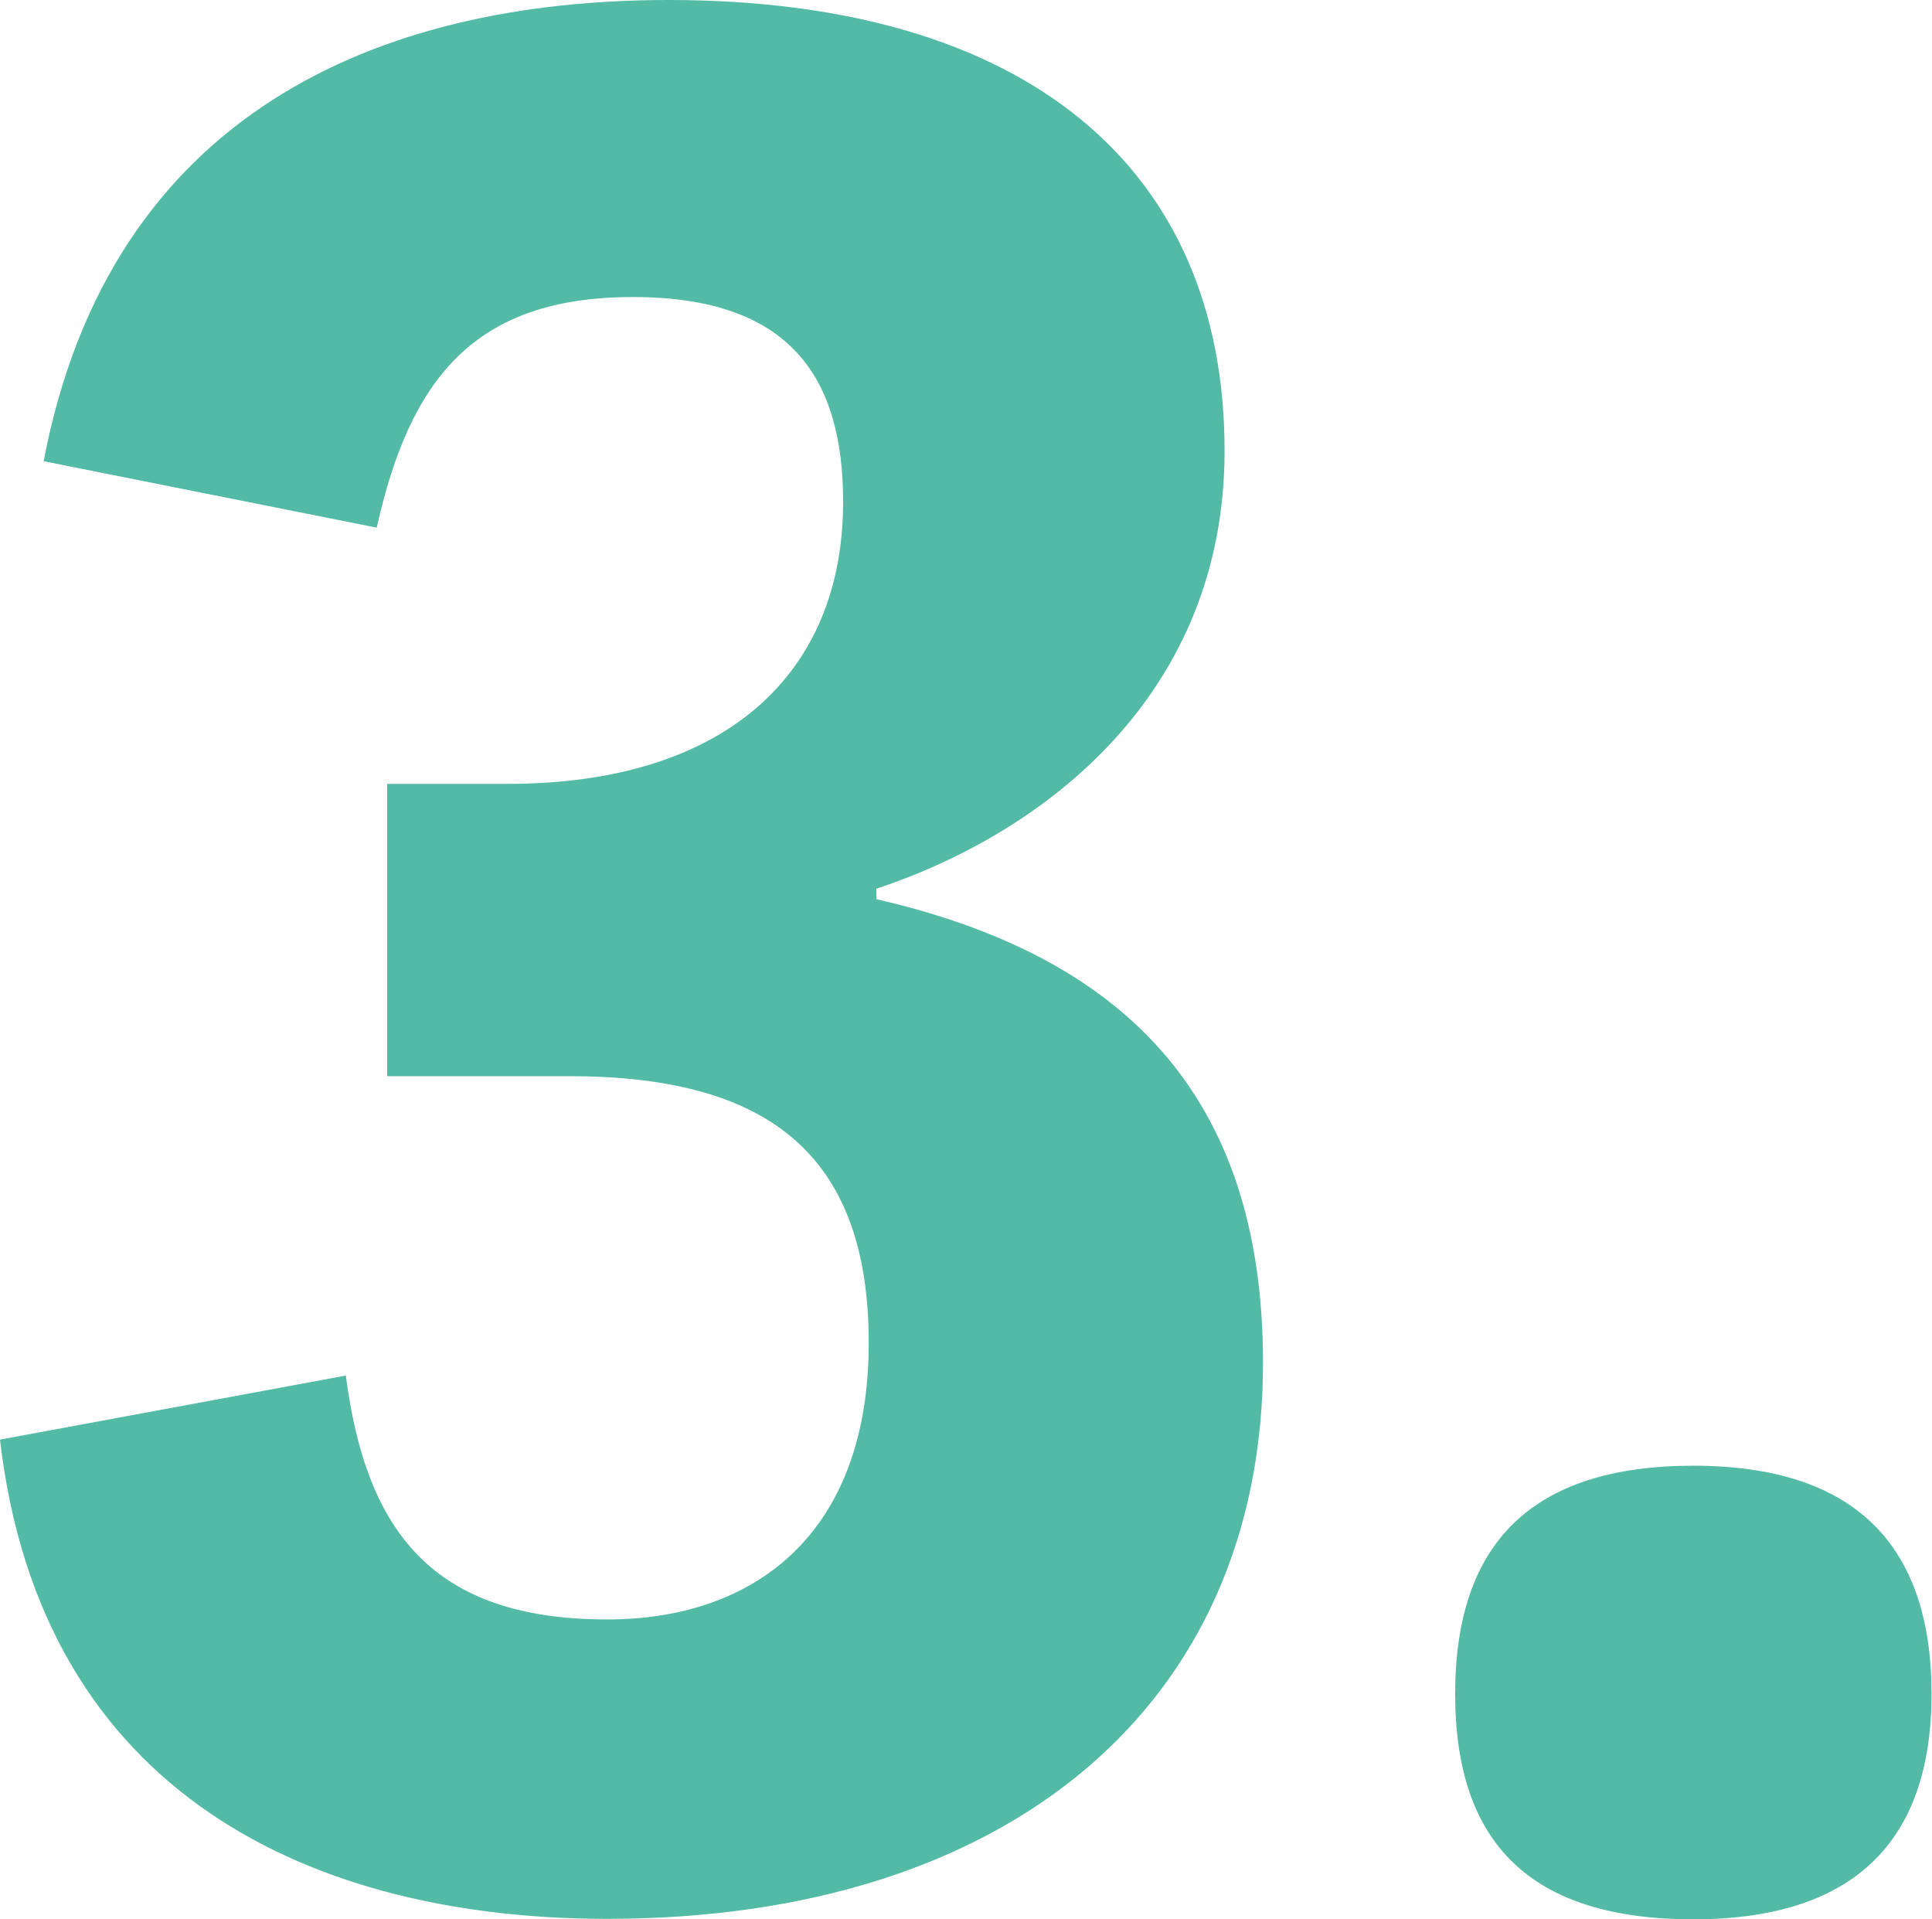 <?xml version="1.0" encoding="UTF-8"?><svg id="_レイヤー_2" xmlns="http://www.w3.org/2000/svg" viewBox="0 0 40.72 40.45"><defs><style>.cls-1{fill:#52baa5;}</style></defs><g id="pc"><path class="cls-1" d="M7.29,29c.43,3.29,1.84,5.13,5.51,5.13,3.08,0,5.51-1.78,5.51-5.83s-2.21-5.62-6.32-5.62h-3.83v-6.16h2.54c4.59,0,7.07-2.32,7.07-5.94,0-2.59-1.08-4.32-4.43-4.32s-4.7,1.73-5.4,4.86l-7.02-1.4C2.32,2.38,7.99,0,14.09,0c7.51,0,11.72,3.51,11.72,9.5,0,5.13-3.78,8.05-7.34,9.23v.22c5.18,1.19,8.15,4.1,8.15,9.77,0,7.24-5.4,11.72-13.82,11.72-6.16,0-11.93-2.59-12.8-10.1l7.29-1.35Z"/><path class="cls-1" d="M35.69,40.45c-3.4,0-5.02-1.57-5.02-4.75s1.62-4.81,5.02-4.81,5.02,1.67,5.02,4.81-1.67,4.75-5.02,4.75Z"/></g></svg>